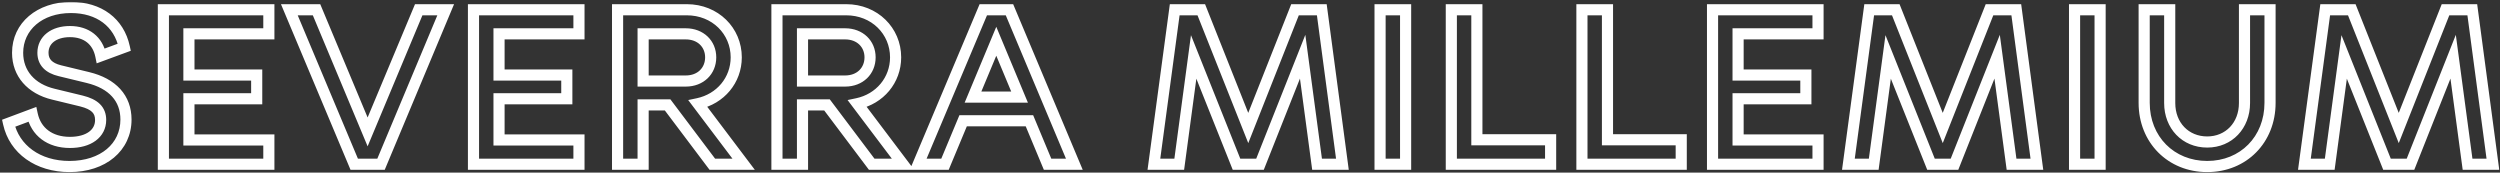 <?xml version="1.0" encoding="UTF-8"?> <svg xmlns="http://www.w3.org/2000/svg" width="898" height="62" viewBox="0 0 898 62" fill="none"><rect x="0" y="0" width="898" height="62" fill="#333333" stroke="none"/> <mask id="path-1-outside-1_1846_67" maskUnits="userSpaceOnUse" x="0.07" y="0.686" width="898" height="62" fill="black"> <rect fill="white" x="0.07" y="0.686" width="898" height="62"></rect> <path d="M24.974 59.813C37.036 59.813 45.25 52.858 45.25 42.941C45.25 35.319 40.44 29.991 31.56 27.846L21.496 25.404C17.5 24.442 15.428 22.296 15.428 18.965C15.428 14.377 19.276 11.344 25.122 11.344C31.116 11.344 35.112 14.6 36.222 20.076L44.658 16.968C42.734 8.088 35.63 2.686 25.492 2.686C14.244 2.686 6.326 9.494 6.326 18.965C6.326 26.366 11.136 31.916 19.202 33.84L29.266 36.282C34.002 37.465 36.148 39.538 36.148 43.09C36.148 47.974 31.856 51.156 25.122 51.156C17.87 51.156 12.912 47.307 11.58 41.092L3.07 44.273C5.142 53.597 13.578 59.813 24.974 59.813ZM67.861 50.267V35.468H92.207V26.957H67.861V12.158H96.573V3.5H58.685V58.999H96.573V50.267H67.861ZM132.05 47.382L113.698 3.5H103.93L127.24 58.999H136.86L160.096 3.5H150.402L132.05 47.382ZM179.252 50.267V35.468H203.598V26.957H179.252V12.158H207.964V3.5H170.076V58.999H207.964V50.267H179.252ZM250.692 37.243C258.758 35.541 264.456 28.808 264.456 20.593C264.456 11.121 256.908 3.5 246.696 3.5H221.832V58.999H231.008V37.688H239.814L255.872 58.999H267.12L250.692 37.243ZM246.326 12.158C251.654 12.158 255.28 15.784 255.28 20.593C255.28 25.477 251.654 29.104 246.326 29.104H231.008V12.158H246.326ZM307.941 37.243C316.007 35.541 321.705 28.808 321.705 20.593C321.705 11.121 314.157 3.5 303.945 3.5H279.081V58.999H288.257V37.688H297.063L313.121 58.999H324.369L307.941 37.243ZM303.575 12.158C308.903 12.158 312.529 15.784 312.529 20.593C312.529 25.477 308.903 29.104 303.575 29.104H288.257V12.158H303.575ZM369.778 43.386L376.29 58.999H385.91L362.6 3.5H353.202L329.818 58.999H339.438L345.95 43.386H369.778ZM366.226 34.876H349.502L357.864 14.822L366.226 34.876ZM474.791 3.5H465.171L448.373 45.975L431.501 3.5H421.955L414.481 58.999H423.583L428.763 20.445L444.155 58.999H452.591L467.909 20.372L473.089 58.999H482.191L474.791 3.5ZM504.895 58.999V3.5H495.719V58.999H504.895ZM530.491 50.194V3.5H521.315V58.999H556.983V50.194H530.491ZM577.406 50.194V3.5H568.23V58.999H603.898V50.194H577.406ZM624.321 50.267V35.468H648.667V26.957H624.321V12.158H653.033V3.5H615.145V58.999H653.033V50.267H624.321ZM724.252 3.5H714.632L697.834 45.975L680.962 3.5H671.416L663.942 58.999H673.044L678.224 20.445L693.616 58.999H702.052L717.37 20.372L722.55 58.999H731.652L724.252 3.5ZM754.356 58.999V3.5H745.18V58.999H754.356ZM792.828 59.813C805.852 59.813 815.398 50.12 815.398 36.947V3.5H806.222V37.022C806.222 45.088 800.598 51.008 792.828 51.008C784.984 51.008 779.36 45.088 779.36 37.022V3.5H770.184V36.947C770.184 50.12 779.804 59.813 792.828 59.813ZM888.049 3.5H878.429L861.631 45.975L844.759 3.5H835.213L827.739 58.999H836.841L842.021 20.445L857.413 58.999H865.849L881.167 20.372L886.347 58.999H895.449L888.049 3.5Z"></path> </mask> <path d="M31.56 27.846L31.089 29.789L31.09 29.79L31.56 27.846ZM21.496 25.404L21.968 23.46L21.964 23.459L21.496 25.404ZM36.222 20.076L34.262 20.473L34.725 22.758L36.914 21.952L36.222 20.076ZM44.658 16.968L45.35 18.844L46.981 18.243L46.613 16.544L44.658 16.968ZM19.202 33.84L19.674 31.896L19.666 31.894L19.202 33.84ZM29.266 36.282L29.751 34.341L29.738 34.338L29.266 36.282ZM11.58 41.092L13.536 40.672L13.05 38.407L10.88 39.218L11.58 41.092ZM3.07 44.273L2.37 42.4L0.741 43.009L1.118 44.707L3.07 44.273ZM67.861 50.267H65.861V52.267H67.861V50.267ZM67.861 35.468V33.468H65.861V35.468H67.861ZM92.207 35.468V37.468H94.207V35.468H92.207ZM92.207 26.957H94.207V24.957H92.207V26.957ZM67.861 26.957H65.861V28.957H67.861V26.957ZM67.861 12.158V10.158H65.861V12.158H67.861ZM96.573 12.158V14.158H98.573V12.158H96.573ZM96.573 3.5H98.573V1.5H96.573V3.5ZM58.685 3.5V1.5H56.685V3.5H58.685ZM58.685 58.999H56.685V60.999H58.685V58.999ZM96.573 58.999V60.999H98.573V58.999H96.573ZM96.573 50.267H98.573V48.267H96.573V50.267ZM132.05 47.382L130.205 48.153L132.05 52.565L133.895 48.153L132.05 47.382ZM113.698 3.5L115.543 2.728L115.029 1.5H113.698V3.5ZM103.93 3.5V1.5H100.921L102.086 4.274L103.93 3.5ZM127.24 58.999L125.396 59.774L125.911 60.999H127.24V58.999ZM136.86 58.999V60.999H138.191L138.705 59.772L136.86 58.999ZM160.096 3.5L161.941 4.272L163.102 1.5H160.096V3.5ZM150.402 3.5V1.5H149.071L148.557 2.728L150.402 3.5ZM179.252 50.267H177.252V52.267H179.252V50.267ZM179.252 35.468V33.468H177.252V35.468H179.252ZM203.598 35.468V37.468H205.598V35.468H203.598ZM203.598 26.957H205.598V24.957H203.598V26.957ZM179.252 26.957H177.252V28.957H179.252V26.957ZM179.252 12.158V10.158H177.252V12.158H179.252ZM207.964 12.158V14.158H209.964V12.158H207.964ZM207.964 3.5H209.964V1.5H207.964V3.5ZM170.076 3.5V1.5H168.076V3.5H170.076ZM170.076 58.999H168.076V60.999H170.076V58.999ZM207.964 58.999V60.999H209.964V58.999H207.964ZM207.964 50.267H209.964V48.267H207.964V50.267ZM250.692 37.243L250.279 35.287L247.199 35.937L249.096 38.449L250.692 37.243ZM221.832 3.5V1.5H219.832V3.5H221.832ZM221.832 58.999H219.832V60.999H221.832V58.999ZM231.008 58.999V60.999H233.008V58.999H231.008ZM231.008 37.688V35.688H229.008V37.688H231.008ZM239.814 37.688L241.412 36.484L240.811 35.688H239.814V37.688ZM255.872 58.999L254.275 60.203L254.875 60.999H255.872V58.999ZM267.12 58.999V60.999H271.137L268.716 57.794L267.12 58.999ZM231.008 29.104H229.008V31.104H231.008V29.104ZM231.008 12.158V10.158H229.008V12.158H231.008ZM307.941 37.243L307.528 35.287L304.448 35.937L306.345 38.449L307.941 37.243ZM279.081 3.5V1.5H277.081V3.5H279.081ZM279.081 58.999H277.081V60.999H279.081V58.999ZM288.257 58.999V60.999H290.257V58.999H288.257ZM288.257 37.688V35.688H286.257V37.688H288.257ZM297.063 37.688L298.66 36.484L298.06 35.688H297.063V37.688ZM313.121 58.999L311.524 60.203L312.124 60.999H313.121V58.999ZM324.369 58.999V60.999H328.385L325.965 57.794L324.369 58.999ZM288.257 29.104H286.257V31.104H288.257V29.104ZM288.257 12.158V10.158H286.257V12.158H288.257ZM369.778 43.386L371.624 42.616L371.111 41.386H369.778V43.386ZM376.29 58.999L374.444 59.769L374.957 60.999H376.29V58.999ZM385.91 58.999V60.999H388.919L387.754 58.225L385.91 58.999ZM362.6 3.5L364.444 2.725L363.929 1.5H362.6V3.5ZM353.202 3.5V1.5H351.874L351.359 2.723L353.202 3.5ZM329.818 58.999L327.975 58.223L326.805 60.999H329.818V58.999ZM339.438 58.999V60.999H340.771L341.284 59.769L339.438 58.999ZM345.95 43.386V41.386H344.617L344.104 42.616L345.95 43.386ZM366.226 34.876V36.876H369.227L368.072 34.106L366.226 34.876ZM349.502 34.876L347.656 34.106L346.501 36.876H349.502V34.876ZM357.864 14.822L359.71 14.052L357.864 9.625L356.018 14.052L357.864 14.822ZM474.791 3.5L476.773 3.235L476.542 1.5H474.791V3.5ZM465.171 3.5V1.5H463.811L463.311 2.764L465.171 3.5ZM448.373 45.975L446.514 46.714L448.377 51.404L450.233 46.711L448.373 45.975ZM431.501 3.5L433.36 2.761L432.858 1.5H431.501V3.5ZM421.955 3.5V1.5H420.206L419.973 3.233L421.955 3.5ZM414.481 58.999L412.499 58.733L412.193 60.999H414.481V58.999ZM423.583 58.999V60.999H425.332L425.565 59.266L423.583 58.999ZM428.763 20.445L430.62 19.704L427.795 12.628L426.781 20.179L428.763 20.445ZM444.155 58.999L442.297 59.741L442.8 60.999H444.155V58.999ZM452.591 58.999V60.999H453.949L454.45 59.737L452.591 58.999ZM467.909 20.372L469.891 20.106L468.873 12.514L466.05 19.634L467.909 20.372ZM473.089 58.999L471.107 59.265L471.339 60.999H473.089V58.999ZM482.191 58.999V60.999H484.475L484.173 58.735L482.191 58.999ZM504.895 58.999V60.999H506.895V58.999H504.895ZM504.895 3.5H506.895V1.5H504.895V3.5ZM495.719 3.5V1.5H493.719V3.5H495.719ZM495.719 58.999H493.719V60.999H495.719V58.999ZM530.491 50.194H528.491V52.194H530.491V50.194ZM530.491 3.5H532.491V1.5H530.491V3.5ZM521.315 3.5V1.5H519.315V3.5H521.315ZM521.315 58.999H519.315V60.999H521.315V58.999ZM556.983 58.999V60.999H558.983V58.999H556.983ZM556.983 50.194H558.983V48.194H556.983V50.194ZM577.406 50.194H575.406V52.194H577.406V50.194ZM577.406 3.5H579.406V1.5H577.406V3.5ZM568.23 3.5V1.5H566.23V3.5H568.23ZM568.23 58.999H566.23V60.999H568.23V58.999ZM603.898 58.999V60.999H605.898V58.999H603.898ZM603.898 50.194H605.898V48.194H603.898V50.194ZM624.321 50.267H622.321V52.267H624.321V50.267ZM624.321 35.468V33.468H622.321V35.468H624.321ZM648.667 35.468V37.468H650.667V35.468H648.667ZM648.667 26.957H650.667V24.957H648.667V26.957ZM624.321 26.957H622.321V28.957H624.321V26.957ZM624.321 12.158V10.158H622.321V12.158H624.321ZM653.033 12.158V14.158H655.033V12.158H653.033ZM653.033 3.5H655.033V1.5H653.033V3.5ZM615.145 3.5V1.5H613.145V3.5H615.145ZM615.145 58.999H613.145V60.999H615.145V58.999ZM653.033 58.999V60.999H655.033V58.999H653.033ZM653.033 50.267H655.033V48.267H653.033V50.267ZM724.252 3.5L726.234 3.235L726.003 1.5H724.252V3.5ZM714.632 3.5V1.5H713.272L712.772 2.764L714.632 3.5ZM697.834 45.975L695.975 46.714L697.838 51.404L699.694 46.711L697.834 45.975ZM680.962 3.5L682.82 2.761L682.319 1.5H680.962V3.5ZM671.416 3.5V1.5H669.667L669.434 3.233L671.416 3.5ZM663.942 58.999L661.96 58.733L661.654 60.999H663.942V58.999ZM673.044 58.999V60.999H674.793L675.026 59.266L673.044 58.999ZM678.224 20.445L680.081 19.704L677.256 12.628L676.242 20.179L678.224 20.445ZM693.616 58.999L691.758 59.741L692.261 60.999H693.616V58.999ZM702.052 58.999V60.999H703.41L703.911 59.737L702.052 58.999ZM717.37 20.372L719.352 20.106L718.334 12.514L715.511 19.634L717.37 20.372ZM722.55 58.999L720.567 59.265L720.8 60.999H722.55V58.999ZM731.652 58.999V60.999H733.936L733.634 58.735L731.652 58.999ZM754.356 58.999V60.999H756.356V58.999H754.356ZM754.356 3.5H756.356V1.5H754.356V3.5ZM745.18 3.5V1.5H743.18V3.5H745.18ZM745.18 58.999H743.18V60.999H745.18V58.999ZM815.398 3.5H817.398V1.5H815.398V3.5ZM806.222 3.5V1.5H804.222V3.5H806.222ZM779.36 3.5H781.36V1.5H779.36V3.5ZM770.184 3.5V1.5H768.184V3.5H770.184ZM888.049 3.5L890.032 3.235L889.8 1.5H888.049V3.5ZM878.429 3.5V1.5H877.069L876.569 2.764L878.429 3.5ZM861.631 45.975L859.772 46.714L861.635 51.404L863.491 46.711L861.631 45.975ZM844.759 3.5L846.618 2.761L846.117 1.5H844.759V3.5ZM835.213 3.5V1.5H833.464L833.231 3.233L835.213 3.5ZM827.739 58.999L825.757 58.733L825.452 60.999H827.739V58.999ZM836.841 58.999V60.999H838.59L838.823 59.266L836.841 58.999ZM842.021 20.445L843.879 19.704L841.053 12.628L840.039 20.179L842.021 20.445ZM857.413 58.999L855.556 59.741L856.058 60.999H857.413V58.999ZM865.849 58.999V60.999H867.207L867.708 59.737L865.849 58.999ZM881.167 20.372L883.149 20.106L882.131 12.514L879.308 19.634L881.167 20.372ZM886.347 58.999L884.365 59.265L884.597 60.999H886.347V58.999ZM895.449 58.999V60.999H897.733L897.431 58.735L895.449 58.999ZM24.974 61.813C31.38 61.813 36.931 59.965 40.919 56.63C44.932 53.273 47.25 48.495 47.25 42.941H43.25C43.25 47.305 41.461 50.962 38.352 53.562C35.218 56.184 30.631 57.813 24.974 57.813V61.813ZM47.25 42.941C47.25 38.681 45.893 34.951 43.218 31.997C40.566 29.07 36.746 27.041 32.03 25.901L31.09 29.79C35.255 30.796 38.279 32.504 40.253 34.683C42.203 36.835 43.25 39.581 43.25 42.941H47.25ZM32.032 25.902L21.968 23.46L21.025 27.347L31.089 29.789L32.032 25.902ZM21.964 23.459C20.197 23.034 19.08 22.397 18.415 21.696C17.79 21.037 17.428 20.179 17.428 18.965H13.428C13.428 21.082 14.103 22.962 15.513 24.449C16.883 25.894 18.799 26.811 21.028 27.348L21.964 23.459ZM17.428 18.965C17.428 17.287 18.108 15.96 19.32 15.006C20.575 14.018 22.526 13.344 25.122 13.344V9.344C21.873 9.344 18.977 10.186 16.846 11.862C14.673 13.572 13.428 16.057 13.428 18.965H17.428ZM25.122 13.344C27.753 13.344 29.788 14.054 31.26 15.222C32.727 16.387 33.787 18.128 34.262 20.473L38.182 19.678C37.548 16.547 36.055 13.922 33.748 12.09C31.445 10.261 28.485 9.344 25.122 9.344V13.344ZM36.914 21.952L45.35 18.844L43.967 15.091L35.531 18.199L36.914 21.952ZM46.613 16.544C45.557 11.67 43.053 7.667 39.355 4.896C35.668 2.134 30.917 0.686 25.492 0.686V4.686C30.206 4.686 34.075 5.939 36.956 8.097C39.826 10.248 41.836 13.385 42.704 17.391L46.613 16.544ZM25.492 0.686C13.451 0.686 4.326 8.101 4.326 18.965H8.326C8.326 10.886 15.038 4.686 25.492 4.686V0.686ZM4.326 18.965C4.326 27.441 9.926 33.683 18.738 35.785L19.666 31.894C12.347 30.148 8.326 25.29 8.326 18.965H4.326ZM18.731 35.783L28.795 38.225L29.738 34.338L19.674 31.896L18.731 35.783ZM28.781 38.222C30.993 38.775 32.317 39.472 33.081 40.223C33.771 40.902 34.148 41.766 34.148 43.09H38.148C38.148 40.861 37.453 38.913 35.886 37.372C34.392 35.903 32.276 34.972 29.751 34.341L28.781 38.222ZM34.148 43.09C34.148 44.874 33.396 46.3 31.977 47.342C30.502 48.425 28.201 49.156 25.122 49.156V53.156C28.777 53.156 31.99 52.295 34.344 50.566C36.755 48.796 38.148 46.189 38.148 43.09H34.148ZM25.122 49.156C21.851 49.156 19.241 48.291 17.333 46.856C15.436 45.43 14.109 43.348 13.536 40.672L9.625 41.511C10.383 45.051 12.201 48.002 14.929 50.053C17.647 52.097 21.142 53.156 25.122 53.156V49.156ZM10.88 39.218L2.37 42.4L3.771 46.147L12.281 42.965L10.88 39.218ZM1.118 44.707C3.432 55.12 12.832 61.813 24.974 61.813V57.813C14.325 57.813 6.853 52.075 5.023 43.84L1.118 44.707ZM69.861 50.267V35.468H65.861V50.267H69.861ZM67.861 37.468H92.207V33.468H67.861V37.468ZM94.207 35.468V26.957H90.207V35.468H94.207ZM92.207 24.957H67.861V28.957H92.207V24.957ZM69.861 26.957V12.158H65.861V26.957H69.861ZM67.861 14.158H96.573V10.158H67.861V14.158ZM98.573 12.158V3.5H94.573V12.158H98.573ZM96.573 1.5H58.685V5.5H96.573V1.5ZM56.685 3.5V58.999H60.685V3.5H56.685ZM58.685 60.999H96.573V56.999H58.685V60.999ZM98.573 58.999V50.267H94.573V58.999H98.573ZM96.573 48.267H67.861V52.267H96.573V48.267ZM133.895 46.61L115.543 2.728L111.853 4.271L130.205 48.153L133.895 46.61ZM113.698 1.5H103.93V5.5H113.698V1.5ZM102.086 4.274L125.396 59.774L129.084 58.225L105.774 2.725L102.086 4.274ZM127.24 60.999H136.86V56.999H127.24V60.999ZM138.705 59.772L161.941 4.272L158.251 2.727L135.015 58.227L138.705 59.772ZM160.096 1.5H150.402V5.5H160.096V1.5ZM148.557 2.728L130.205 46.61L133.895 48.153L152.247 4.271L148.557 2.728ZM181.252 50.267V35.468H177.252V50.267H181.252ZM179.252 37.468H203.598V33.468H179.252V37.468ZM205.598 35.468V26.957H201.598V35.468H205.598ZM203.598 24.957H179.252V28.957H203.598V24.957ZM181.252 26.957V12.158H177.252V26.957H181.252ZM179.252 14.158H207.964V10.158H179.252V14.158ZM209.964 12.158V3.5H205.964V12.158H209.964ZM207.964 1.5H170.076V5.5H207.964V1.5ZM168.076 3.5V58.999H172.076V3.5H168.076ZM170.076 60.999H207.964V56.999H170.076V60.999ZM209.964 58.999V50.267H205.964V58.999H209.964ZM207.964 48.267H179.252V52.267H207.964V48.267ZM251.105 39.2C260.053 37.312 266.456 29.796 266.456 20.593H262.456C262.456 27.819 257.463 33.771 250.279 35.287L251.105 39.2ZM266.456 20.593C266.456 9.973 257.968 1.5 246.696 1.5V5.5C255.849 5.5 262.456 12.271 262.456 20.593H266.456ZM246.696 1.5H221.832V5.5H246.696V1.5ZM219.832 3.5V58.999H223.832V3.5H219.832ZM221.832 60.999H231.008V56.999H221.832V60.999ZM233.008 58.999V37.688H229.008V58.999H233.008ZM231.008 39.688H239.814V35.688H231.008V39.688ZM238.217 38.891L254.275 60.203L257.47 57.796L241.412 36.484L238.217 38.891ZM255.872 60.999H267.12V56.999H255.872V60.999ZM268.716 57.794L252.288 36.038L249.096 38.449L265.524 60.205L268.716 57.794ZM246.326 14.158C250.63 14.158 253.28 16.966 253.28 20.593H257.28C257.28 14.601 252.679 10.158 246.326 10.158V14.158ZM253.28 20.593C253.28 24.306 250.618 27.104 246.326 27.104V31.104C252.69 31.104 257.28 26.649 257.28 20.593H253.28ZM246.326 27.104H231.008V31.104H246.326V27.104ZM233.008 29.104V12.158H229.008V29.104H233.008ZM231.008 14.158H246.326V10.158H231.008V14.158ZM308.354 39.2C317.302 37.312 323.705 29.796 323.705 20.593H319.705C319.705 27.819 314.712 33.771 307.528 35.287L308.354 39.2ZM323.705 20.593C323.705 9.973 315.217 1.5 303.945 1.5V5.5C313.097 5.5 319.705 12.271 319.705 20.593H323.705ZM303.945 1.5H279.081V5.5H303.945V1.5ZM277.081 3.5V58.999H281.081V3.5H277.081ZM279.081 60.999H288.257V56.999H279.081V60.999ZM290.257 58.999V37.688H286.257V58.999H290.257ZM288.257 39.688H297.063V35.688H288.257V39.688ZM295.466 38.891L311.524 60.203L314.718 57.796L298.66 36.484L295.466 38.891ZM313.121 60.999H324.369V56.999H313.121V60.999ZM325.965 57.794L309.537 36.038L306.345 38.449L322.773 60.205L325.965 57.794ZM303.575 14.158C307.879 14.158 310.529 16.966 310.529 20.593H314.529C314.529 14.601 309.928 10.158 303.575 10.158V14.158ZM310.529 20.593C310.529 24.306 307.867 27.104 303.575 27.104V31.104C309.939 31.104 314.529 26.649 314.529 20.593H310.529ZM303.575 27.104H288.257V31.104H303.575V27.104ZM290.257 29.104V12.158H286.257V29.104H290.257ZM288.257 14.158H303.575V10.158H288.257V14.158ZM367.932 44.155L374.444 59.769L378.136 58.23L371.624 42.616L367.932 44.155ZM376.29 60.999H385.91V56.999H376.29V60.999ZM387.754 58.225L364.444 2.725L360.756 4.274L384.066 59.774L387.754 58.225ZM362.6 1.5H353.202V5.5H362.6V1.5ZM351.359 2.723L327.975 58.223L331.661 59.776L355.045 4.276L351.359 2.723ZM329.818 60.999H339.438V56.999H329.818V60.999ZM341.284 59.769L347.796 44.155L344.104 42.616L337.592 58.23L341.284 59.769ZM345.95 45.386H369.778V41.386H345.95V45.386ZM366.226 32.876H349.502V36.876H366.226V32.876ZM351.348 35.645L359.71 15.591L356.018 14.052L347.656 34.106L351.348 35.645ZM356.018 15.591L364.38 35.645L368.072 34.106L359.71 14.052L356.018 15.591ZM474.791 1.5H465.171V5.5H474.791V1.5ZM463.311 2.764L446.513 45.24L450.233 46.711L467.031 4.235L463.311 2.764ZM450.232 45.237L433.36 2.761L429.642 4.238L446.514 46.714L450.232 45.237ZM431.501 1.5H421.955V5.5H431.501V1.5ZM419.973 3.233L412.499 58.733L416.463 59.267L423.937 3.766L419.973 3.233ZM414.481 60.999H423.583V56.999H414.481V60.999ZM425.565 59.266L430.745 20.712L426.781 20.179L421.601 58.733L425.565 59.266ZM426.905 21.187L442.297 59.741L446.012 58.258L430.62 19.704L426.905 21.187ZM444.155 60.999H452.591V56.999H444.155V60.999ZM454.45 59.737L469.768 21.109L466.05 19.634L450.732 58.262L454.45 59.737ZM465.927 20.637L471.107 59.265L475.071 58.734L469.891 20.106L465.927 20.637ZM473.089 60.999H482.191V56.999H473.089V60.999ZM484.173 58.735L476.773 3.235L472.808 3.764L480.208 59.264L484.173 58.735ZM506.895 58.999V3.5H502.895V58.999H506.895ZM504.895 1.5H495.719V5.5H504.895V1.5ZM493.719 3.5V58.999H497.719V3.5H493.719ZM495.719 60.999H504.895V56.999H495.719V60.999ZM532.491 50.194V3.5H528.491V50.194H532.491ZM530.491 1.5H521.315V5.5H530.491V1.5ZM519.315 3.5V58.999H523.315V3.5H519.315ZM521.315 60.999H556.983V56.999H521.315V60.999ZM558.983 58.999V50.194H554.983V58.999H558.983ZM556.983 48.194H530.491V52.194H556.983V48.194ZM579.406 50.194V3.5H575.406V50.194H579.406ZM577.406 1.5H568.23V5.5H577.406V1.5ZM566.23 3.5V58.999H570.23V3.5H566.23ZM568.23 60.999H603.898V56.999H568.23V60.999ZM605.898 58.999V50.194H601.898V58.999H605.898ZM603.898 48.194H577.406V52.194H603.898V48.194ZM626.321 50.267V35.468H622.321V50.267H626.321ZM624.321 37.468H648.667V33.468H624.321V37.468ZM650.667 35.468V26.957H646.667V35.468H650.667ZM648.667 24.957H624.321V28.957H648.667V24.957ZM626.321 26.957V12.158H622.321V26.957H626.321ZM624.321 14.158H653.033V10.158H624.321V14.158ZM655.033 12.158V3.5H651.033V12.158H655.033ZM653.033 1.5H615.145V5.5H653.033V1.5ZM613.145 3.5V58.999H617.145V3.5H613.145ZM615.145 60.999H653.033V56.999H615.145V60.999ZM655.033 58.999V50.267H651.033V58.999H655.033ZM653.033 48.267H624.321V52.267H653.033V48.267ZM724.252 1.5H714.632V5.5H724.252V1.5ZM712.772 2.764L695.974 45.24L699.694 46.711L716.492 4.235L712.772 2.764ZM699.692 45.237L682.82 2.761L679.103 4.238L695.975 46.714L699.692 45.237ZM680.962 1.5H671.416V5.5H680.962V1.5ZM669.434 3.233L661.96 58.733L665.924 59.267L673.398 3.766L669.434 3.233ZM663.942 60.999H673.044V56.999H663.942V60.999ZM675.026 59.266L680.206 20.712L676.242 20.179L671.062 58.733L675.026 59.266ZM676.366 21.187L691.758 59.741L695.473 58.258L680.081 19.704L676.366 21.187ZM693.616 60.999H702.052V56.999H693.616V60.999ZM703.911 59.737L719.229 21.109L715.511 19.634L700.193 58.262L703.911 59.737ZM715.387 20.637L720.567 59.265L724.532 58.734L719.352 20.106L715.387 20.637ZM722.55 60.999H731.652V56.999H722.55V60.999ZM733.634 58.735L726.234 3.235L722.269 3.764L729.669 59.264L733.634 58.735ZM756.356 58.999V3.5H752.356V58.999H756.356ZM754.356 1.5H745.18V5.5H754.356V1.5ZM743.18 3.5V58.999H747.18V3.5H743.18ZM745.18 60.999H754.356V56.999H745.18V60.999ZM792.828 61.813C806.983 61.813 817.398 51.198 817.398 36.947H813.398C813.398 49.041 804.722 57.813 792.828 57.813V61.813ZM817.398 36.947V3.5H813.398V36.947H817.398ZM815.398 1.5H806.222V5.5H815.398V1.5ZM804.222 3.5V37.022H808.222V3.5H804.222ZM804.222 37.022C804.222 44.07 799.409 49.008 792.828 49.008V53.008C801.788 53.008 808.222 46.105 808.222 37.022H804.222ZM792.828 49.008C786.167 49.008 781.36 44.062 781.36 37.022H777.36C777.36 46.113 783.802 53.008 792.828 53.008V49.008ZM781.36 37.022V3.5H777.36V37.022H781.36ZM779.36 1.5H770.184V5.5H779.36V1.5ZM768.184 3.5V36.947H772.184V3.5H768.184ZM768.184 36.947C768.184 51.207 778.683 61.813 792.828 61.813V57.813C780.926 57.813 772.184 49.032 772.184 36.947H768.184ZM888.049 1.5H878.429V5.5H888.049V1.5ZM876.569 2.764L859.771 45.24L863.491 46.711L880.289 4.235L876.569 2.764ZM863.49 45.237L846.618 2.761L842.9 4.238L859.772 46.714L863.49 45.237ZM844.759 1.5H835.213V5.5H844.759V1.5ZM833.231 3.233L825.757 58.733L829.721 59.267L837.195 3.766L833.231 3.233ZM827.739 60.999H836.841V56.999H827.739V60.999ZM838.823 59.266L844.003 20.712L840.039 20.179L834.859 58.733L838.823 59.266ZM840.164 21.187L855.556 59.741L859.27 58.258L843.879 19.704L840.164 21.187ZM857.413 60.999H865.849V56.999H857.413V60.999ZM867.708 59.737L883.026 21.109L879.308 19.634L863.99 58.262L867.708 59.737ZM879.185 20.637L884.365 59.265L888.329 58.734L883.149 20.106L879.185 20.637ZM886.347 60.999H895.449V56.999H886.347V60.999ZM897.431 58.735L890.032 3.235L886.067 3.764L893.467 59.264L897.431 58.735Z" fill="white" mask="url(#path-1-outside-1_1846_67)"></path> </svg> 